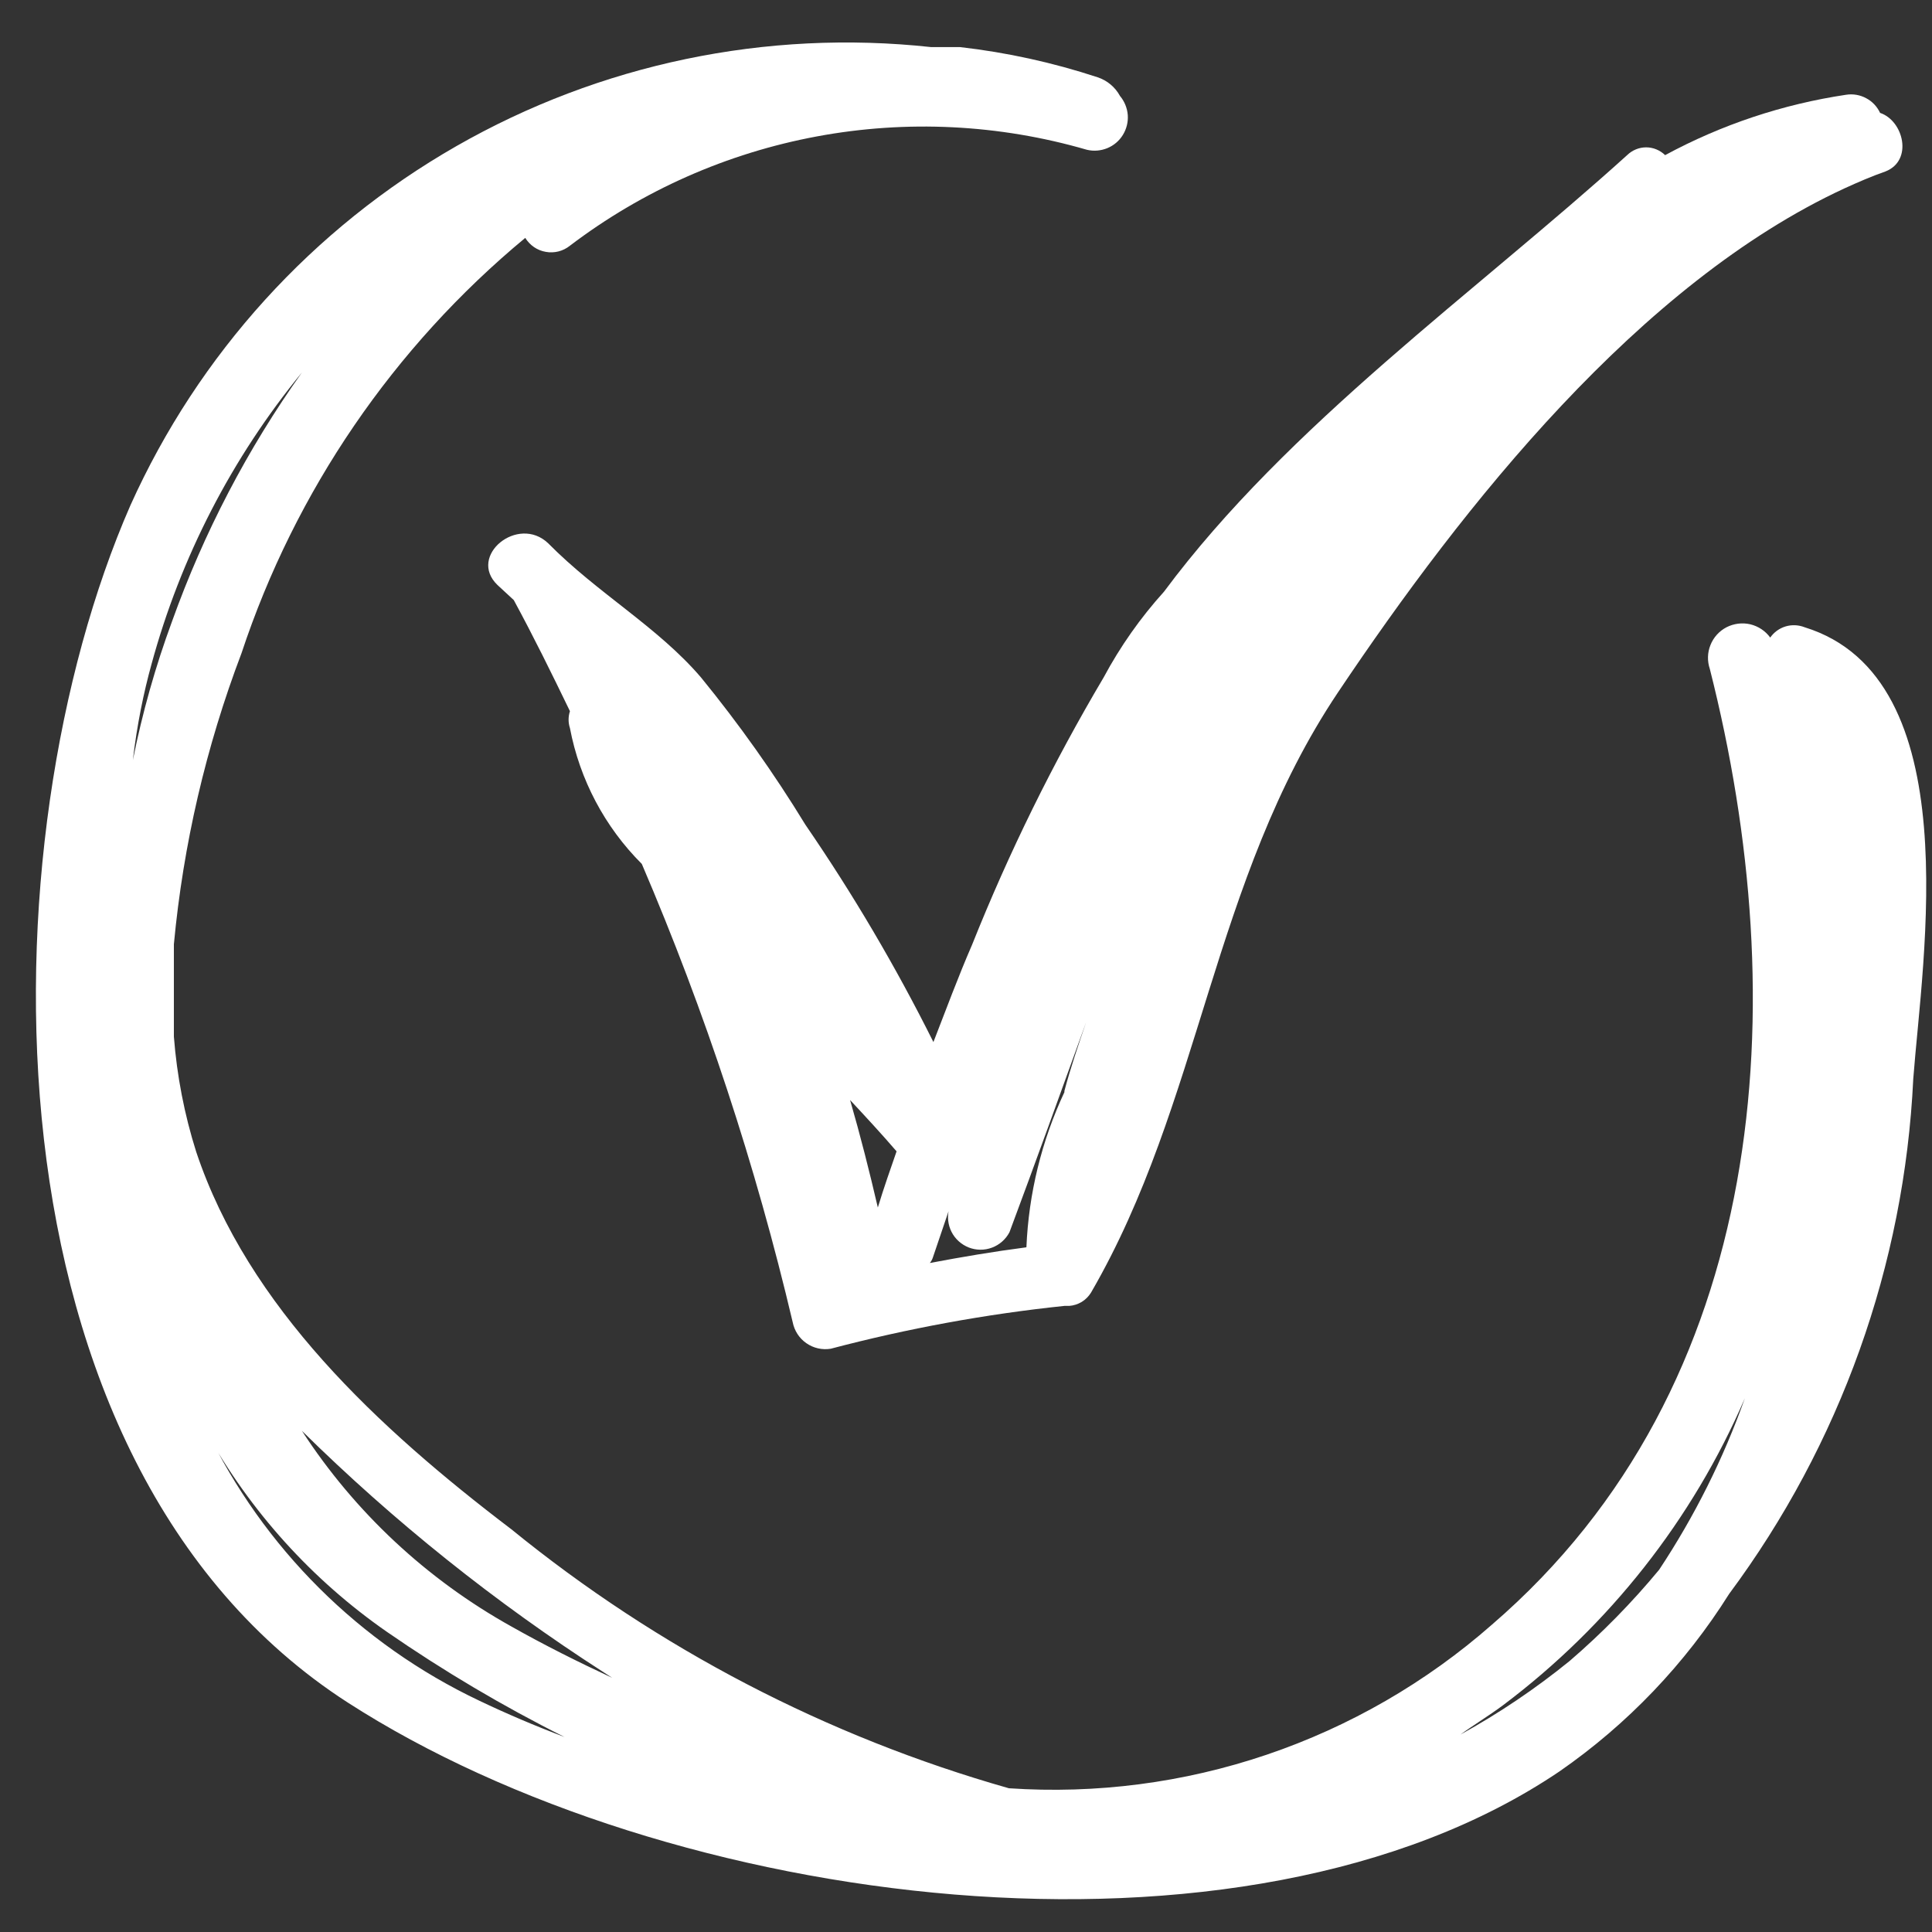 <?xml version="1.0" encoding="UTF-8"?> <svg xmlns="http://www.w3.org/2000/svg" width="30" height="30" viewBox="0 0 30 30" fill="none"><rect x="0" y="0" width="30" height="30" fill="#333333" stroke="none"/> <path d="M29.709 16.753C29.85 14.878 30.572 10.528 28.022 9.74C27.928 9.703 27.824 9.698 27.727 9.727C27.63 9.756 27.546 9.817 27.488 9.9C27.412 9.796 27.302 9.724 27.178 9.694C27.053 9.665 26.923 9.682 26.809 9.74C26.696 9.799 26.607 9.897 26.56 10.016C26.512 10.134 26.509 10.266 26.55 10.387C27.863 15.562 27.488 21.506 23.166 25.228C22.145 26.125 20.956 26.811 19.669 27.247C18.382 27.683 17.022 27.86 15.666 27.768C12.844 26.967 10.215 25.599 7.941 23.747C5.869 22.172 3.853 20.297 3.047 17.887C2.863 17.306 2.747 16.705 2.7 16.097C2.7 15.947 2.7 15.797 2.7 15.647V15.478C2.7 15.206 2.7 14.934 2.7 14.662C2.845 13.116 3.198 11.596 3.75 10.143C4.585 7.623 6.112 5.388 8.156 3.694C8.191 3.75 8.237 3.799 8.292 3.837C8.348 3.875 8.41 3.9 8.476 3.911C8.541 3.923 8.609 3.92 8.673 3.904C8.738 3.887 8.798 3.857 8.85 3.815C9.979 2.958 11.292 2.377 12.686 2.118C14.079 1.859 15.514 1.93 16.875 2.325C16.981 2.351 17.092 2.342 17.193 2.301C17.294 2.26 17.379 2.188 17.436 2.095C17.493 2.002 17.52 1.894 17.512 1.785C17.503 1.677 17.461 1.573 17.391 1.49C17.317 1.353 17.192 1.249 17.044 1.2C16.349 0.971 15.633 0.814 14.906 0.731H14.747H14.456C11.898 0.453 9.318 0.992 7.085 2.27C4.852 3.548 3.081 5.5 2.025 7.847C-0.253 13.05 -0.403 22.697 5.4 26.437C10.36 29.634 19.294 30.834 24.216 27.506C25.271 26.775 26.167 25.837 26.85 24.75C28.576 22.427 29.572 19.643 29.709 16.753ZM23.344 26.475C24.986 25.24 26.279 23.599 27.094 21.712C26.76 22.651 26.313 23.545 25.763 24.375C25.341 24.885 24.877 25.358 24.375 25.79C23.845 26.221 23.277 26.604 22.678 26.934C22.884 26.784 23.119 26.643 23.344 26.475ZM9.375 25.968L9.506 26.053C8.981 25.809 8.456 25.547 7.941 25.256C6.625 24.523 5.509 23.481 4.688 22.218C6.117 23.626 7.688 24.883 9.375 25.968ZM2.353 10.312C2.804 8.655 3.599 7.112 4.688 5.784C3.842 6.973 3.164 8.273 2.672 9.647C2.413 10.349 2.21 11.069 2.063 11.803C2.128 11.25 2.231 10.753 2.353 10.312ZM3.197 22.228C3.884 23.467 4.846 24.532 6.009 25.34C6.889 25.948 7.81 26.494 8.766 26.972C8.303 26.797 7.863 26.609 7.444 26.409C5.585 25.528 4.086 24.035 3.197 22.181V22.228Z" fill="white"></path> <path d="M29.194 1.753C29.148 1.655 29.073 1.575 28.978 1.525C28.884 1.474 28.775 1.455 28.669 1.471C27.684 1.618 26.732 1.935 25.856 2.409C25.777 2.332 25.671 2.288 25.561 2.288C25.451 2.288 25.345 2.332 25.266 2.409C22.913 4.537 19.997 6.6 18.075 9.187C17.71 9.591 17.395 10.038 17.138 10.518C16.35 11.848 15.667 13.236 15.094 14.671C14.878 15.168 14.691 15.675 14.494 16.181C13.91 15.011 13.246 13.884 12.506 12.806C12.018 12.007 11.476 11.243 10.884 10.518C10.21 9.731 9.281 9.215 8.513 8.437C8.044 7.987 7.256 8.634 7.725 9.084L7.978 9.318C8.288 9.89 8.569 10.462 8.85 11.043C8.822 11.129 8.822 11.221 8.85 11.306C9.002 12.105 9.39 12.84 9.966 13.415C10.951 15.715 11.735 18.096 12.309 20.531C12.335 20.663 12.41 20.78 12.521 20.857C12.631 20.934 12.767 20.965 12.9 20.943C14.091 20.629 15.303 20.406 16.528 20.278H16.603C16.672 20.273 16.738 20.251 16.797 20.216C16.856 20.18 16.905 20.13 16.941 20.072C18.656 17.118 18.816 13.678 20.775 10.753C22.735 7.828 25.463 4.396 28.641 2.925C28.847 2.831 29.063 2.737 29.278 2.662C29.709 2.493 29.559 1.875 29.194 1.753ZM13.631 18.75C13.5 18.187 13.36 17.634 13.2 17.081C13.444 17.343 13.688 17.606 13.922 17.878C13.828 18.15 13.725 18.44 13.631 18.75ZM16.528 16.959C16.174 17.715 15.973 18.534 15.938 19.368C15.431 19.434 14.934 19.518 14.438 19.612C14.459 19.587 14.475 19.559 14.485 19.528L14.822 18.534L14.738 18.768C14.706 18.889 14.719 19.017 14.775 19.128C14.831 19.239 14.927 19.325 15.043 19.371C15.159 19.416 15.287 19.417 15.404 19.373C15.521 19.329 15.617 19.244 15.675 19.134C16.078 18.056 16.472 16.959 16.866 15.871C16.744 16.228 16.622 16.584 16.528 16.94V16.959Z" fill="white"></path> </svg> 